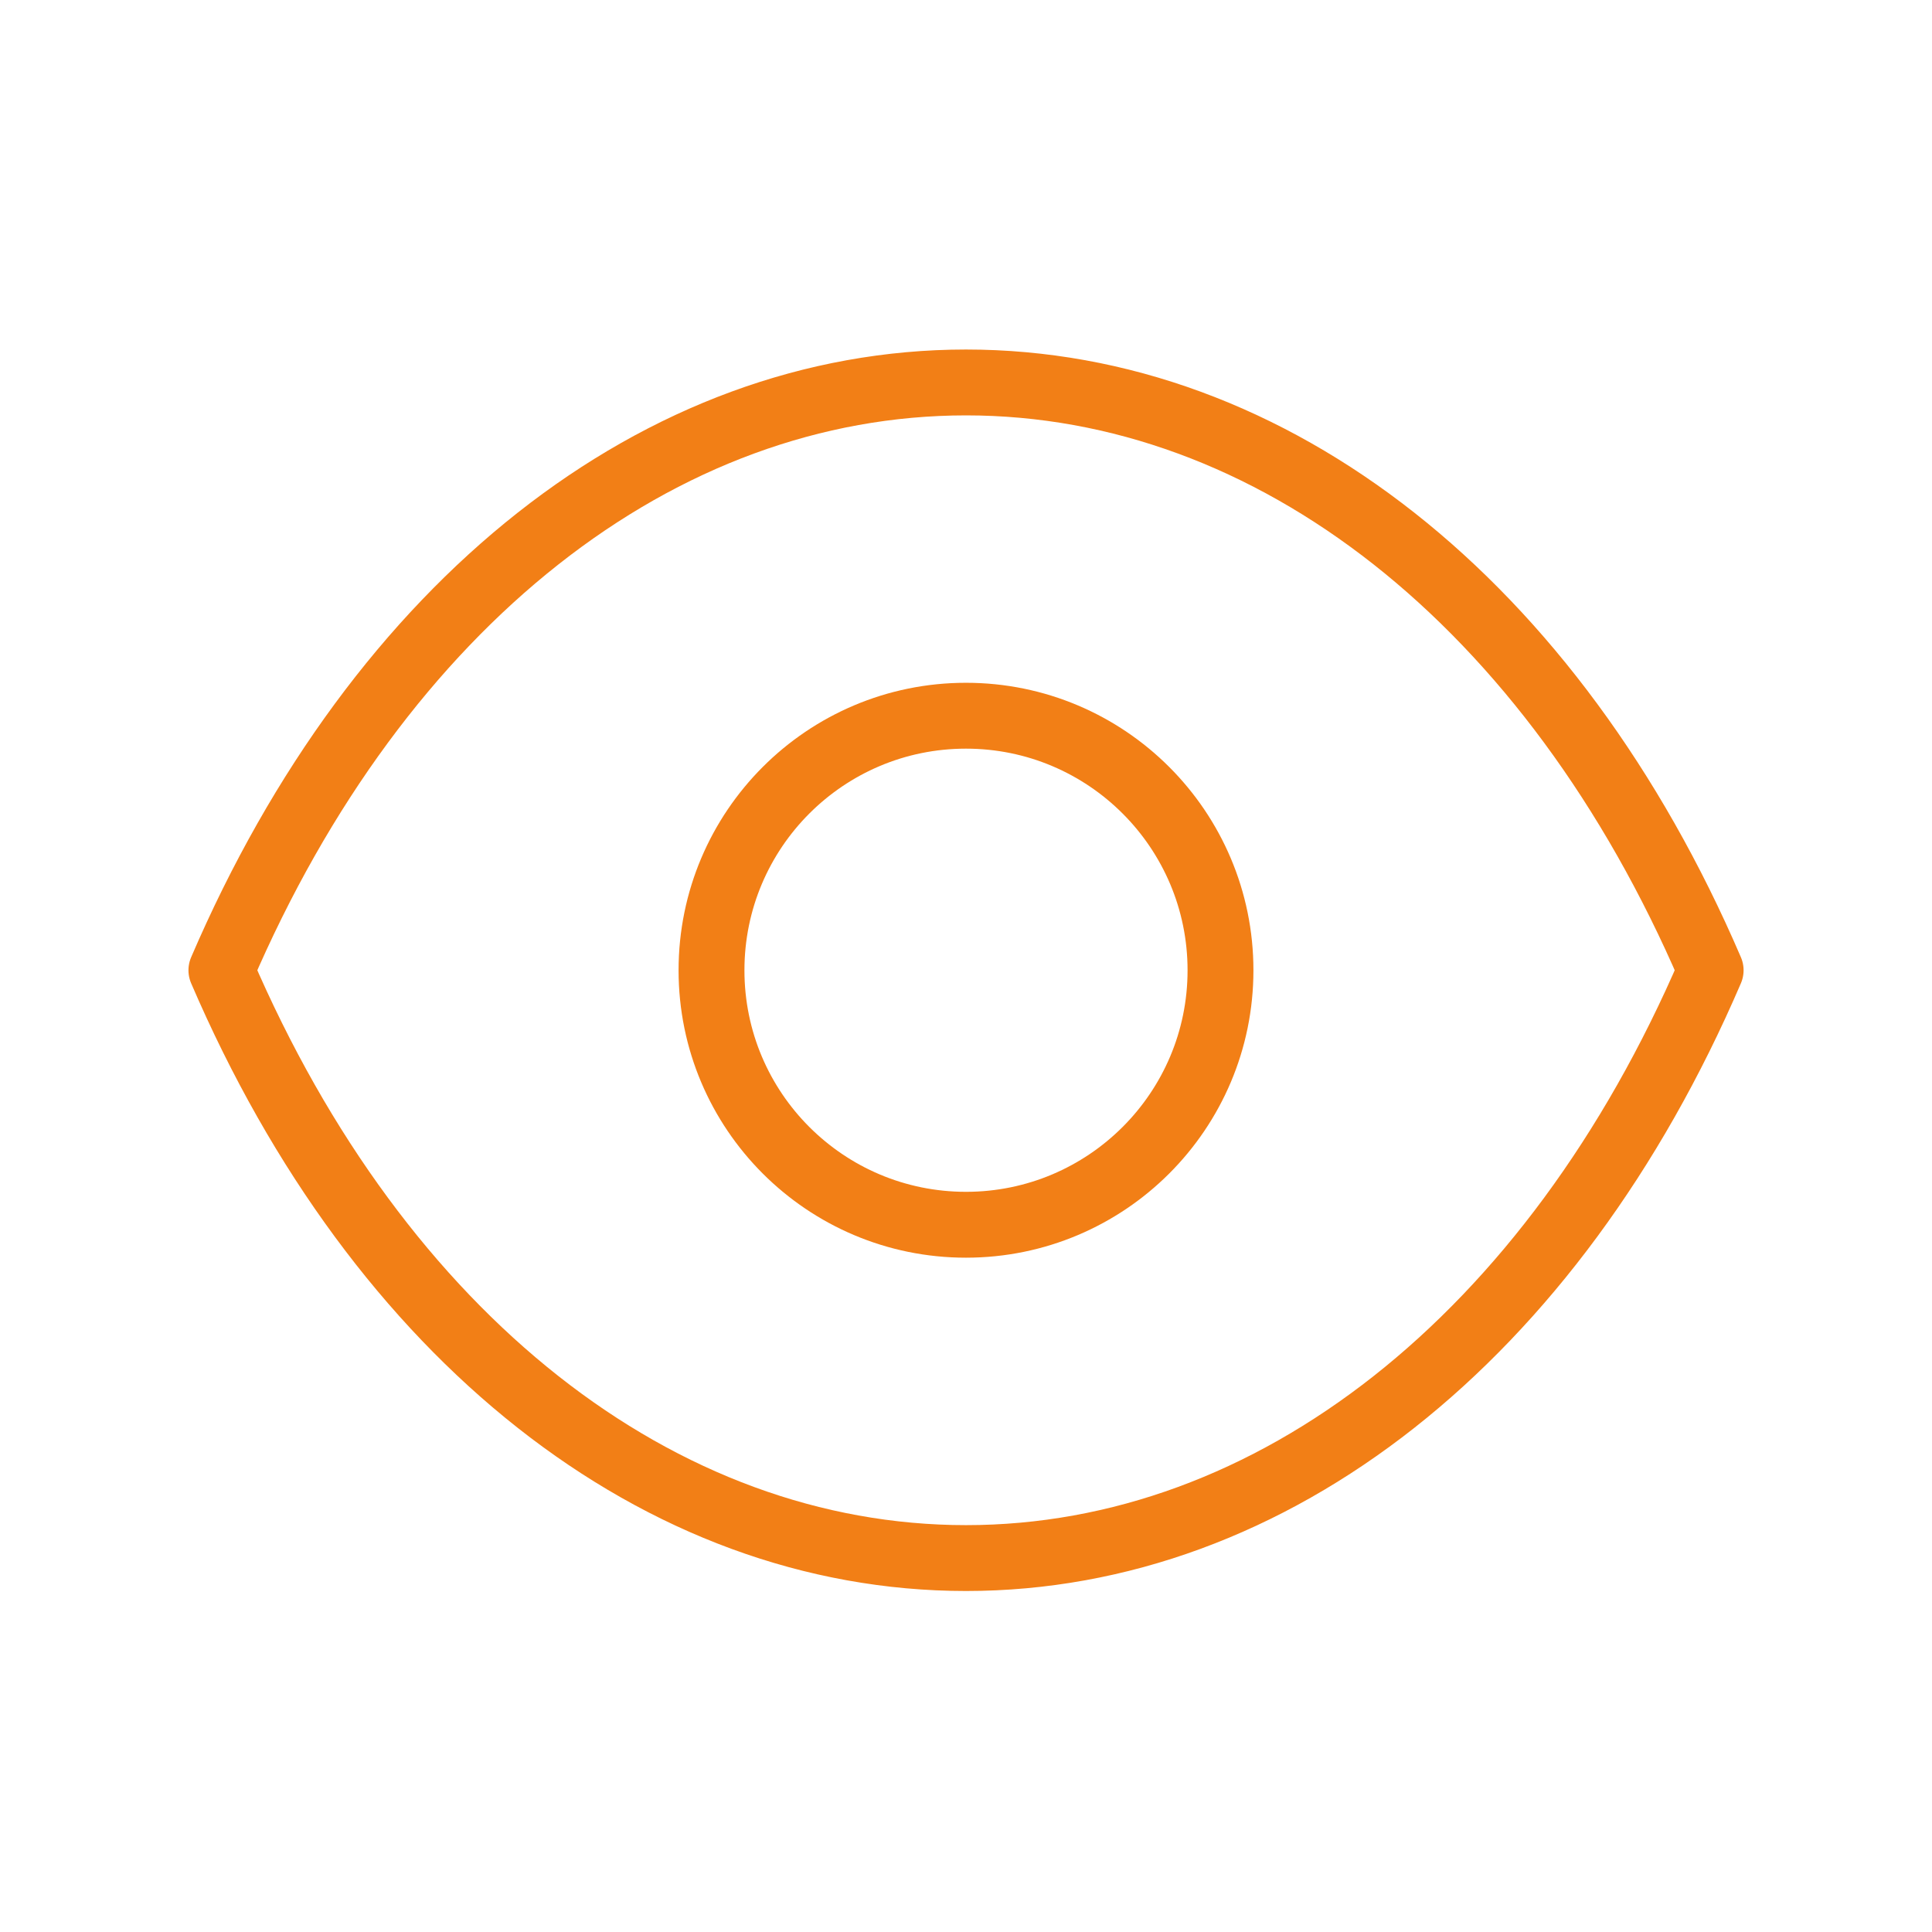 <svg width="44" height="44" viewBox="0 0 44 44" fill="none" xmlns="http://www.w3.org/2000/svg">
<path fill-rule="evenodd" clip-rule="evenodd" d="M27.796 22.098C27.796 25.299 25.2 27.893 21.999 27.893C18.798 27.893 16.204 25.299 16.204 22.098C16.204 18.895 18.798 16.3 21.999 16.3C25.2 16.3 27.796 18.895 27.796 22.098Z" stroke="#F27F16" stroke-width="1.5" stroke-linecap="round" stroke-linejoin="round"/>
<path fill-rule="evenodd" clip-rule="evenodd" d="M21.997 35.484C28.978 35.484 35.364 30.464 38.959 22.097C35.364 13.73 28.978 8.71 21.997 8.71H22.004C15.023 8.71 8.637 13.73 5.042 22.097C8.637 30.464 15.023 35.484 22.004 35.484H21.997Z" stroke="#F27F16" stroke-width="1.5" stroke-linecap="round" stroke-linejoin="round"/>
</svg>
